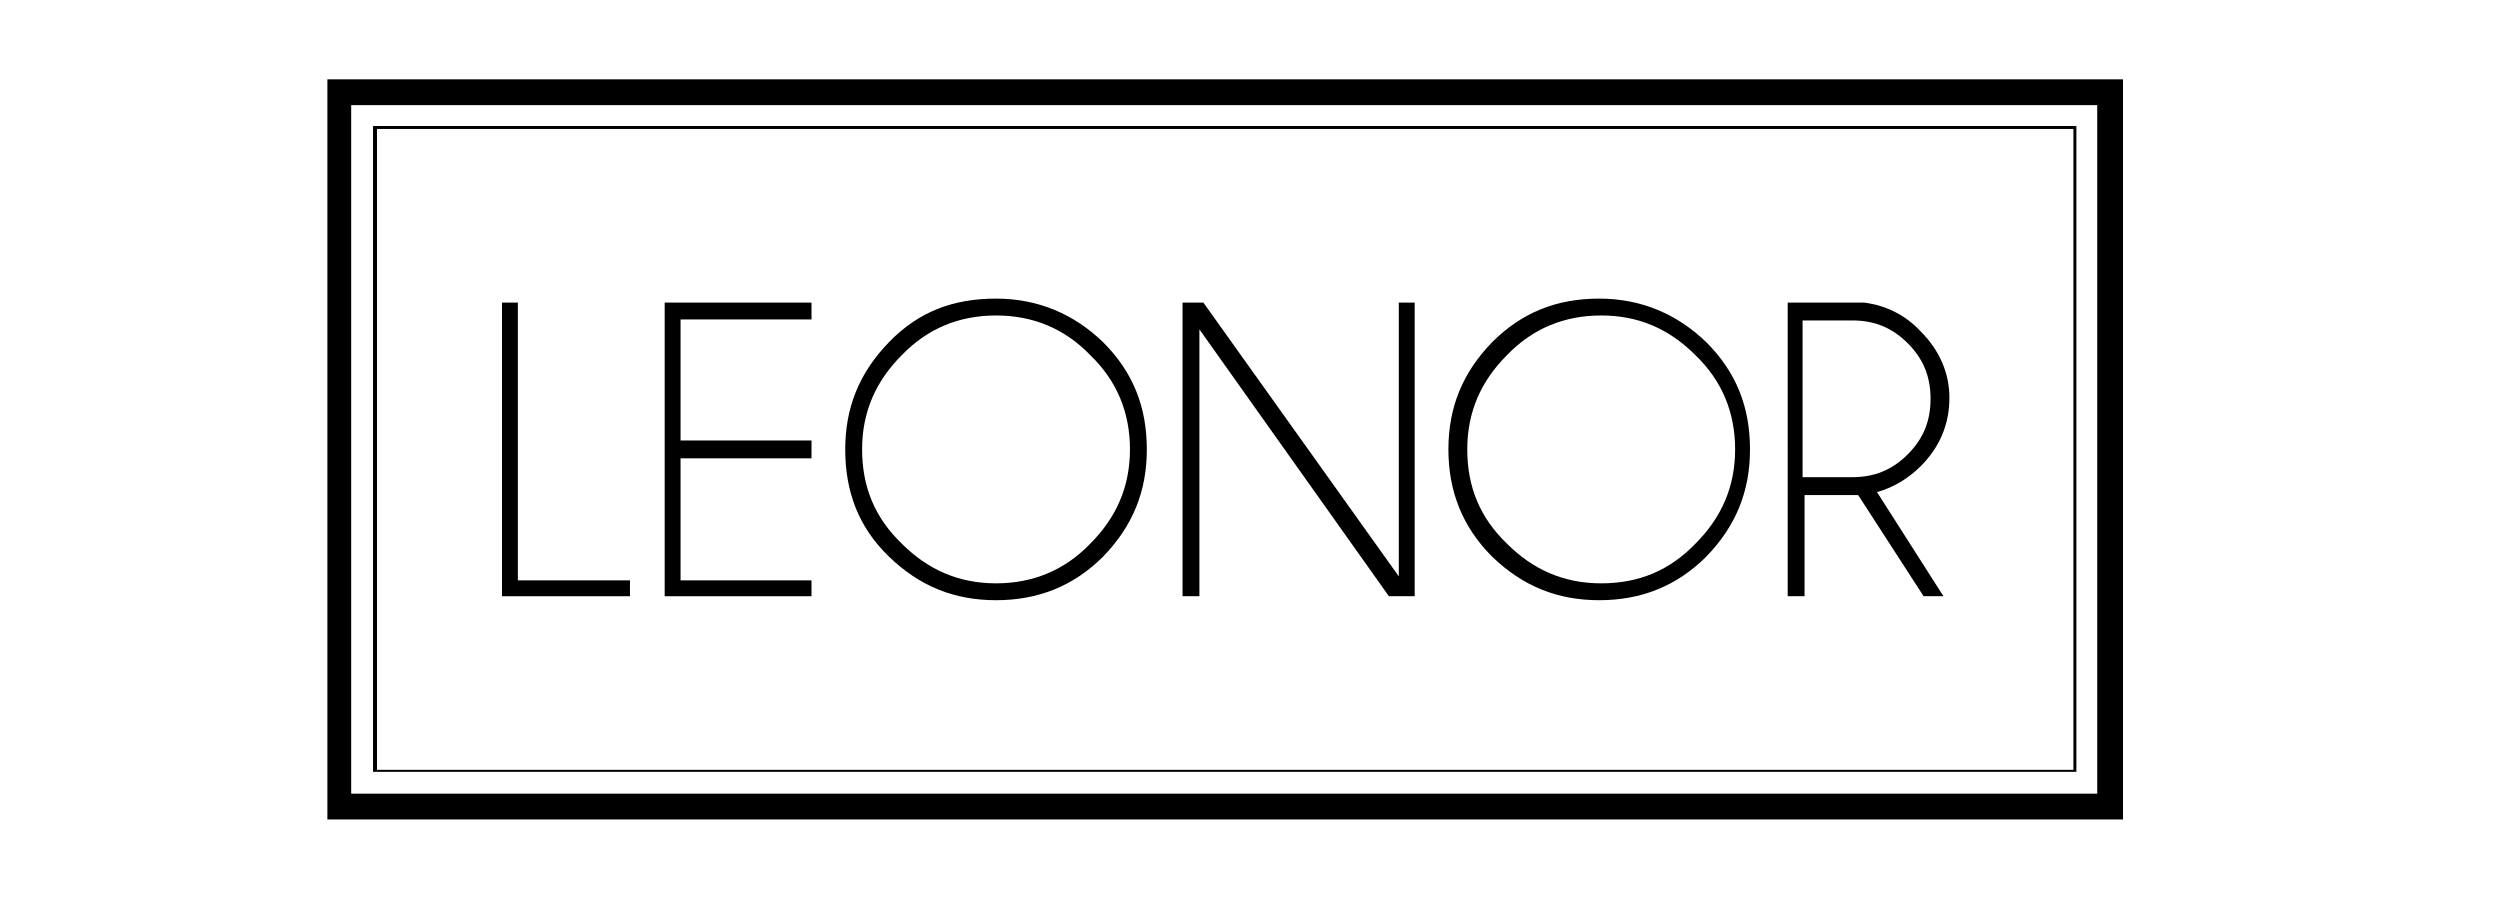<?xml version="1.0" encoding="UTF-8"?> <!-- Generator: Adobe Illustrator 24.1.0, SVG Export Plug-In . SVG Version: 6.00 Build 0) --> <svg xmlns="http://www.w3.org/2000/svg" xmlns:xlink="http://www.w3.org/1999/xlink" version="1.1" id="Layer_1" x="0px" y="0px" viewBox="0 0 252 90.7" style="enable-background:new 0 0 252 90.7;" xml:space="preserve"> <g> <polygon points="50.6,60.1 50.6,30.5 52.2,30.5 52.2,58.5 63.5,58.5 63.5,60.1 "></polygon> <polygon points="81.8,30.5 81.8,32.2 68.6,32.2 68.6,44.4 81.8,44.4 81.8,46.2 68.6,46.2 68.6,58.5 81.8,58.5 81.8,60.1 67,60.1 67,30.5 "></polygon> <path d="M111.2,34.5c3,3,4.4,6.5,4.4,10.8c0,4.2-1.4,7.7-4.4,10.8c-3,3-6.6,4.4-10.8,4.4c-4.2,0-7.7-1.4-10.8-4.4 s-4.4-6.6-4.4-10.8s1.4-7.7,4.4-10.8s6.5-4.4,10.8-4.4C104.7,30.1,108.3,31.7,111.2,34.5 M100.4,31.8c-3.7,0-6.9,1.3-9.5,4 c-2.6,2.6-4,5.7-4,9.5s1.3,6.9,4,9.5c2.6,2.6,5.7,4,9.5,4c3.7,0,6.9-1.3,9.5-4c2.6-2.6,4-5.7,4-9.5c0-3.7-1.3-6.9-4-9.5 C107.3,33.1,104.1,31.8,100.4,31.8"></path> <polygon points="121.3,30.5 141,58.1 141,30.5 142.6,30.5 142.6,60.1 140,60.1 120.9,33.2 120.9,60.1 119.2,60.1 119.2,30.5 "></polygon> <path d="M172,34.5c3,3,4.4,6.5,4.4,10.8c0,4.2-1.4,7.7-4.4,10.8c-3,3-6.6,4.4-10.8,4.4c-4.2,0-7.7-1.4-10.8-4.4 c-3-3-4.4-6.6-4.4-10.8s1.4-7.7,4.4-10.8c3-3,6.5-4.4,10.8-4.4C165.5,30.1,169.1,31.7,172,34.5 M161.4,31.8c-3.7,0-6.9,1.3-9.5,4 c-2.6,2.6-4,5.7-4,9.5s1.3,6.9,4,9.5c2.6,2.6,5.7,4,9.5,4s6.9-1.3,9.5-4c2.6-2.6,4-5.7,4-9.5c0-3.7-1.3-6.9-4-9.5 C168.2,33.1,165.1,31.8,161.4,31.8"></path> <path d="M187.3,49.9c-0.1,0-0.3,0-0.4,0h-5v10.2h-1.7V30.5h7.7c2.3,0.3,4.2,1.3,5.7,2.9c1.9,1.9,2.9,4.2,2.9,6.7c0,2.7-1,5-2.9,6.9 c-1.3,1.3-2.9,2.2-4.4,2.6l6.7,10.5h-2L187.3,49.9z M181.7,32.2v15.9h5c2.2,0,4-0.7,5.6-2.3c1.6-1.6,2.3-3.4,2.3-5.6 c0-2.2-0.7-4-2.3-5.6c-1.6-1.6-3.4-2.3-5.6-2.3h-5V32.2z"></path> <path d="M214,82.6H33V8h181V82.6z M35.4,80h176V10.6h-176V80z"></path> <path d="M209.4,77.8H37.6V12.7h171.7v65.1H209.4z M38,77.6h171V13H38V77.6z"></path> </g> </svg> 